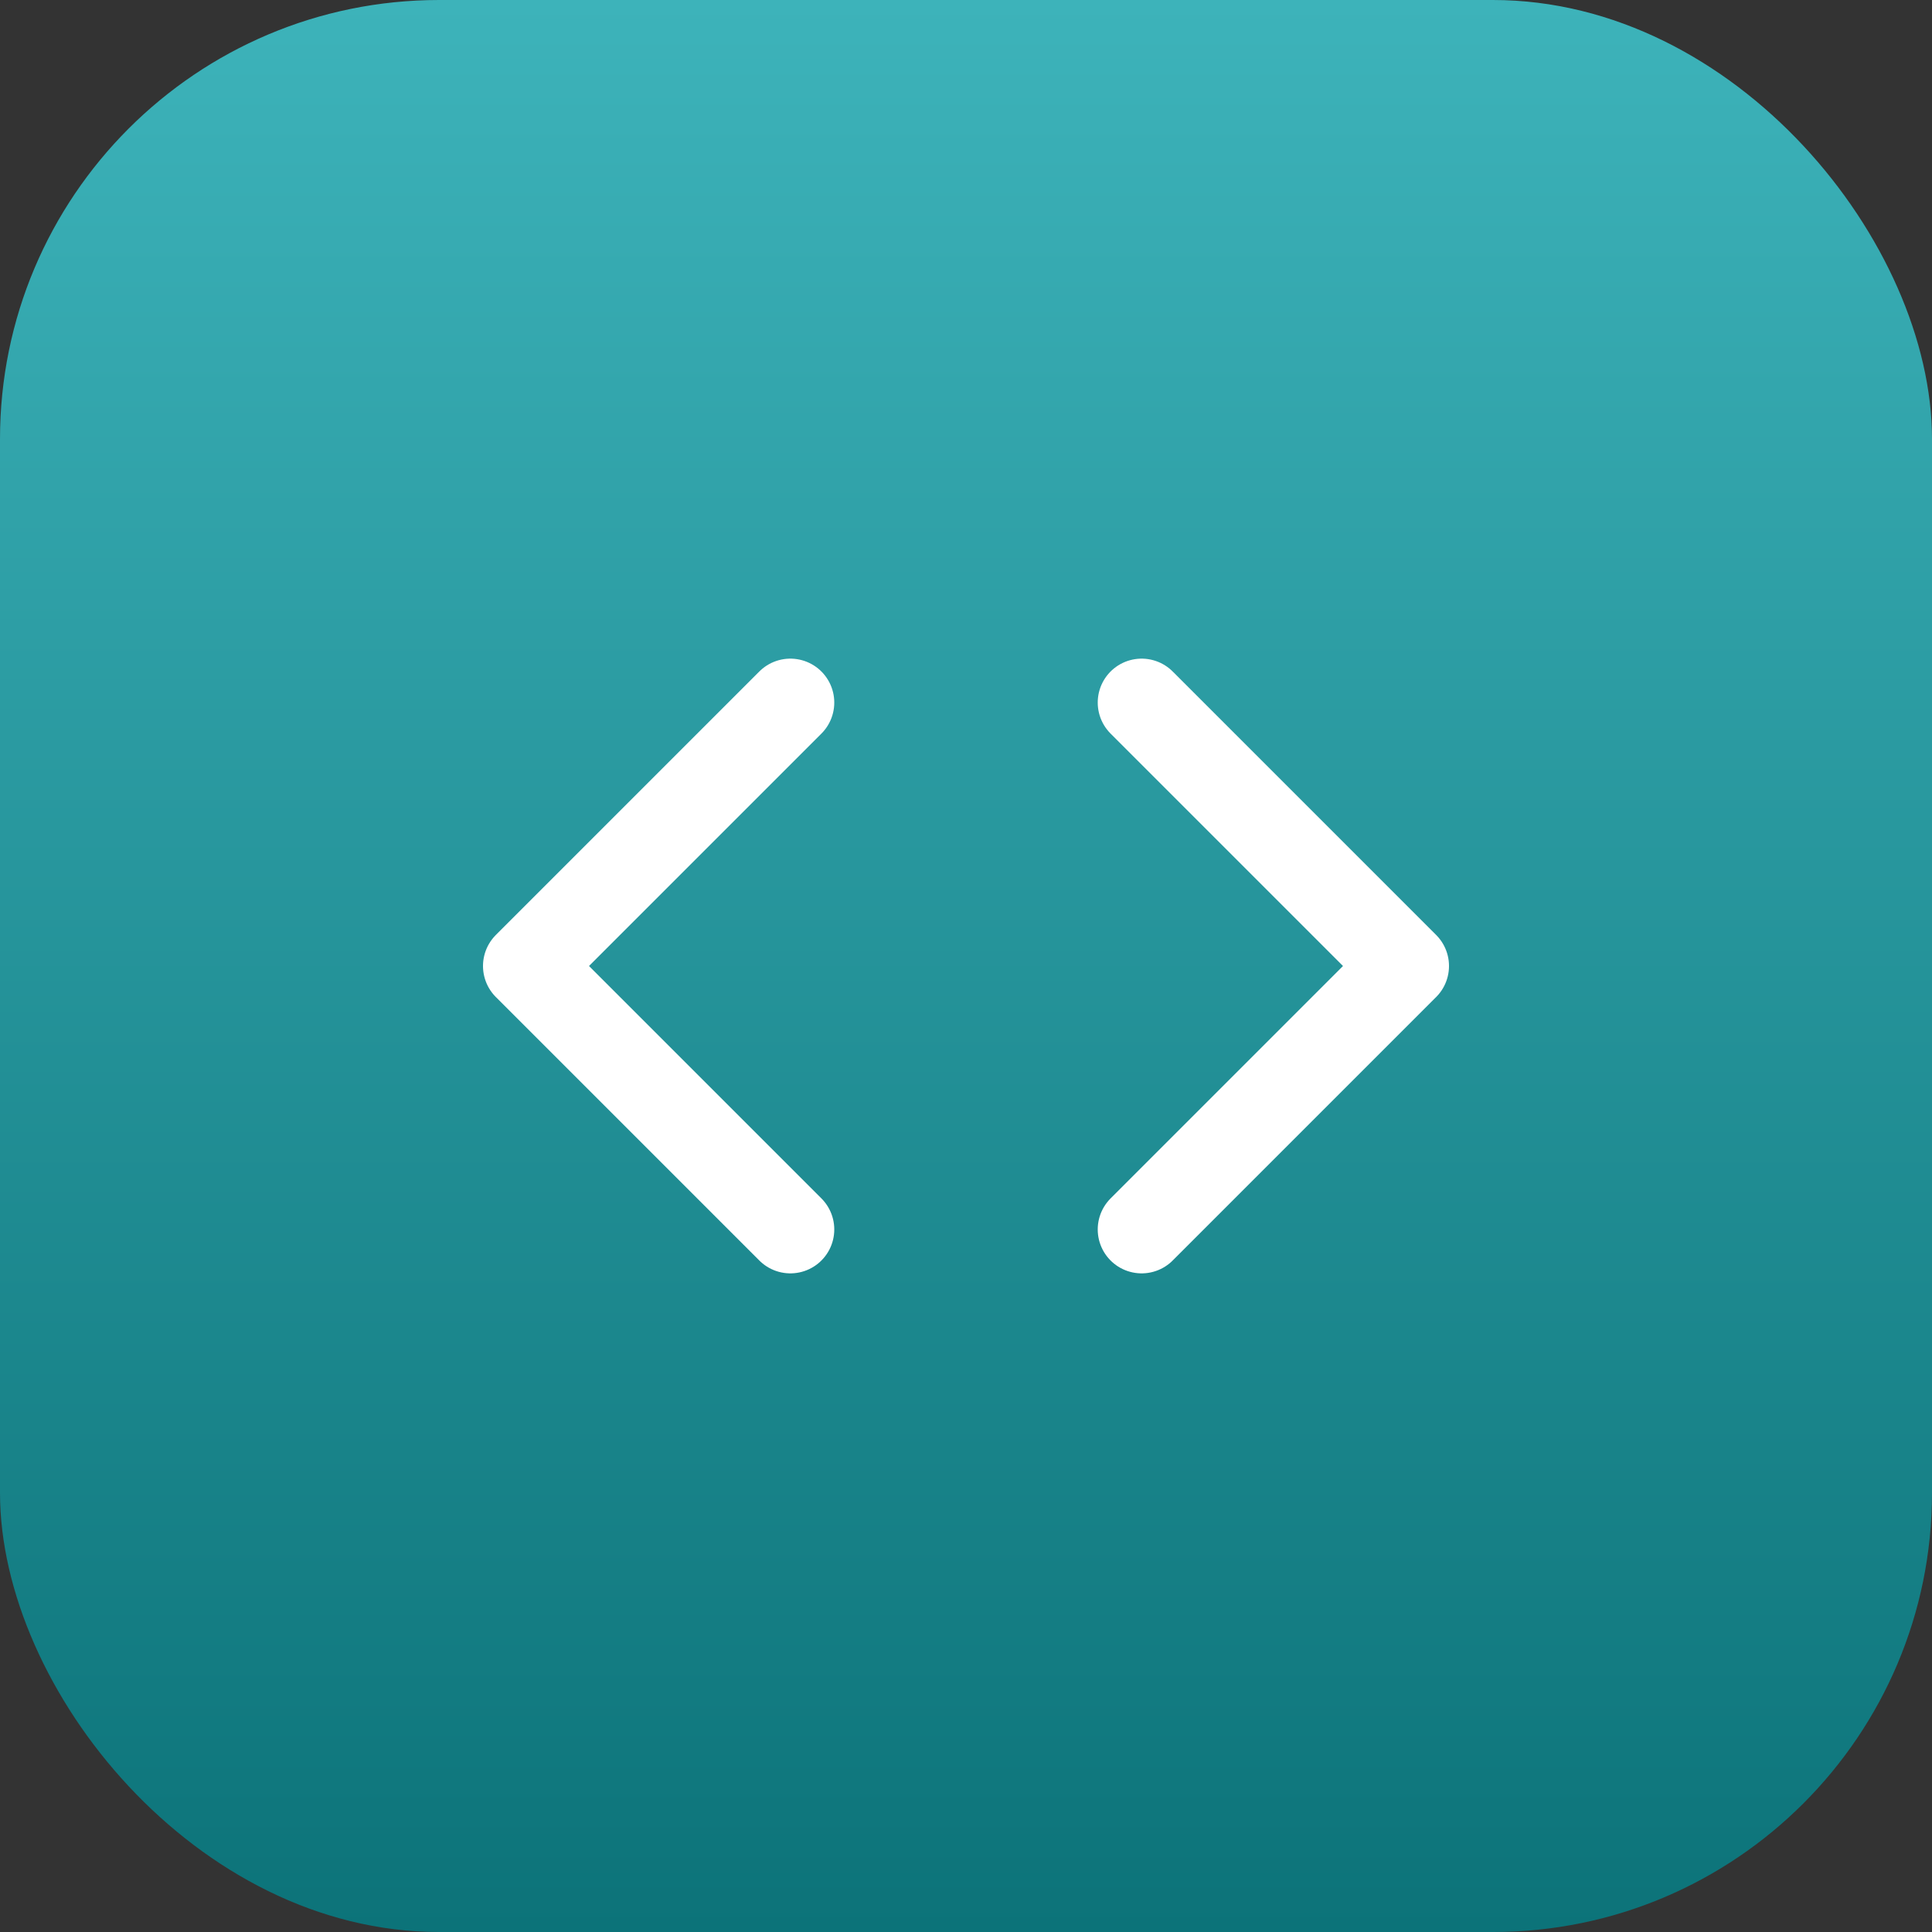 <svg width="44" height="44" viewBox="0 0 44 44" fill="none" xmlns="http://www.w3.org/2000/svg">
<rect x="0" y="0" width="44" height="44" fill="#333333" stroke="none"/>
<rect width="44" height="44" rx="10" fill="url(#paint0_linear_44_327)"/>
<path d="M26 28L32 22L26 16" stroke="white" stroke-width="2" stroke-linecap="round" stroke-linejoin="round"/>
<path d="M18 16L12 22L18 28" stroke="white" stroke-width="2" stroke-linecap="round" stroke-linejoin="round"/>
<defs>
<linearGradient id="paint0_linear_44_327" x1="22" y1="0" x2="22" y2="44" gradientUnits="userSpaceOnUse">
<stop stop-color="#3DB3BA"/>
<stop offset="1" stop-color="#0C7379"/>
</linearGradient>
</defs>
</svg>
